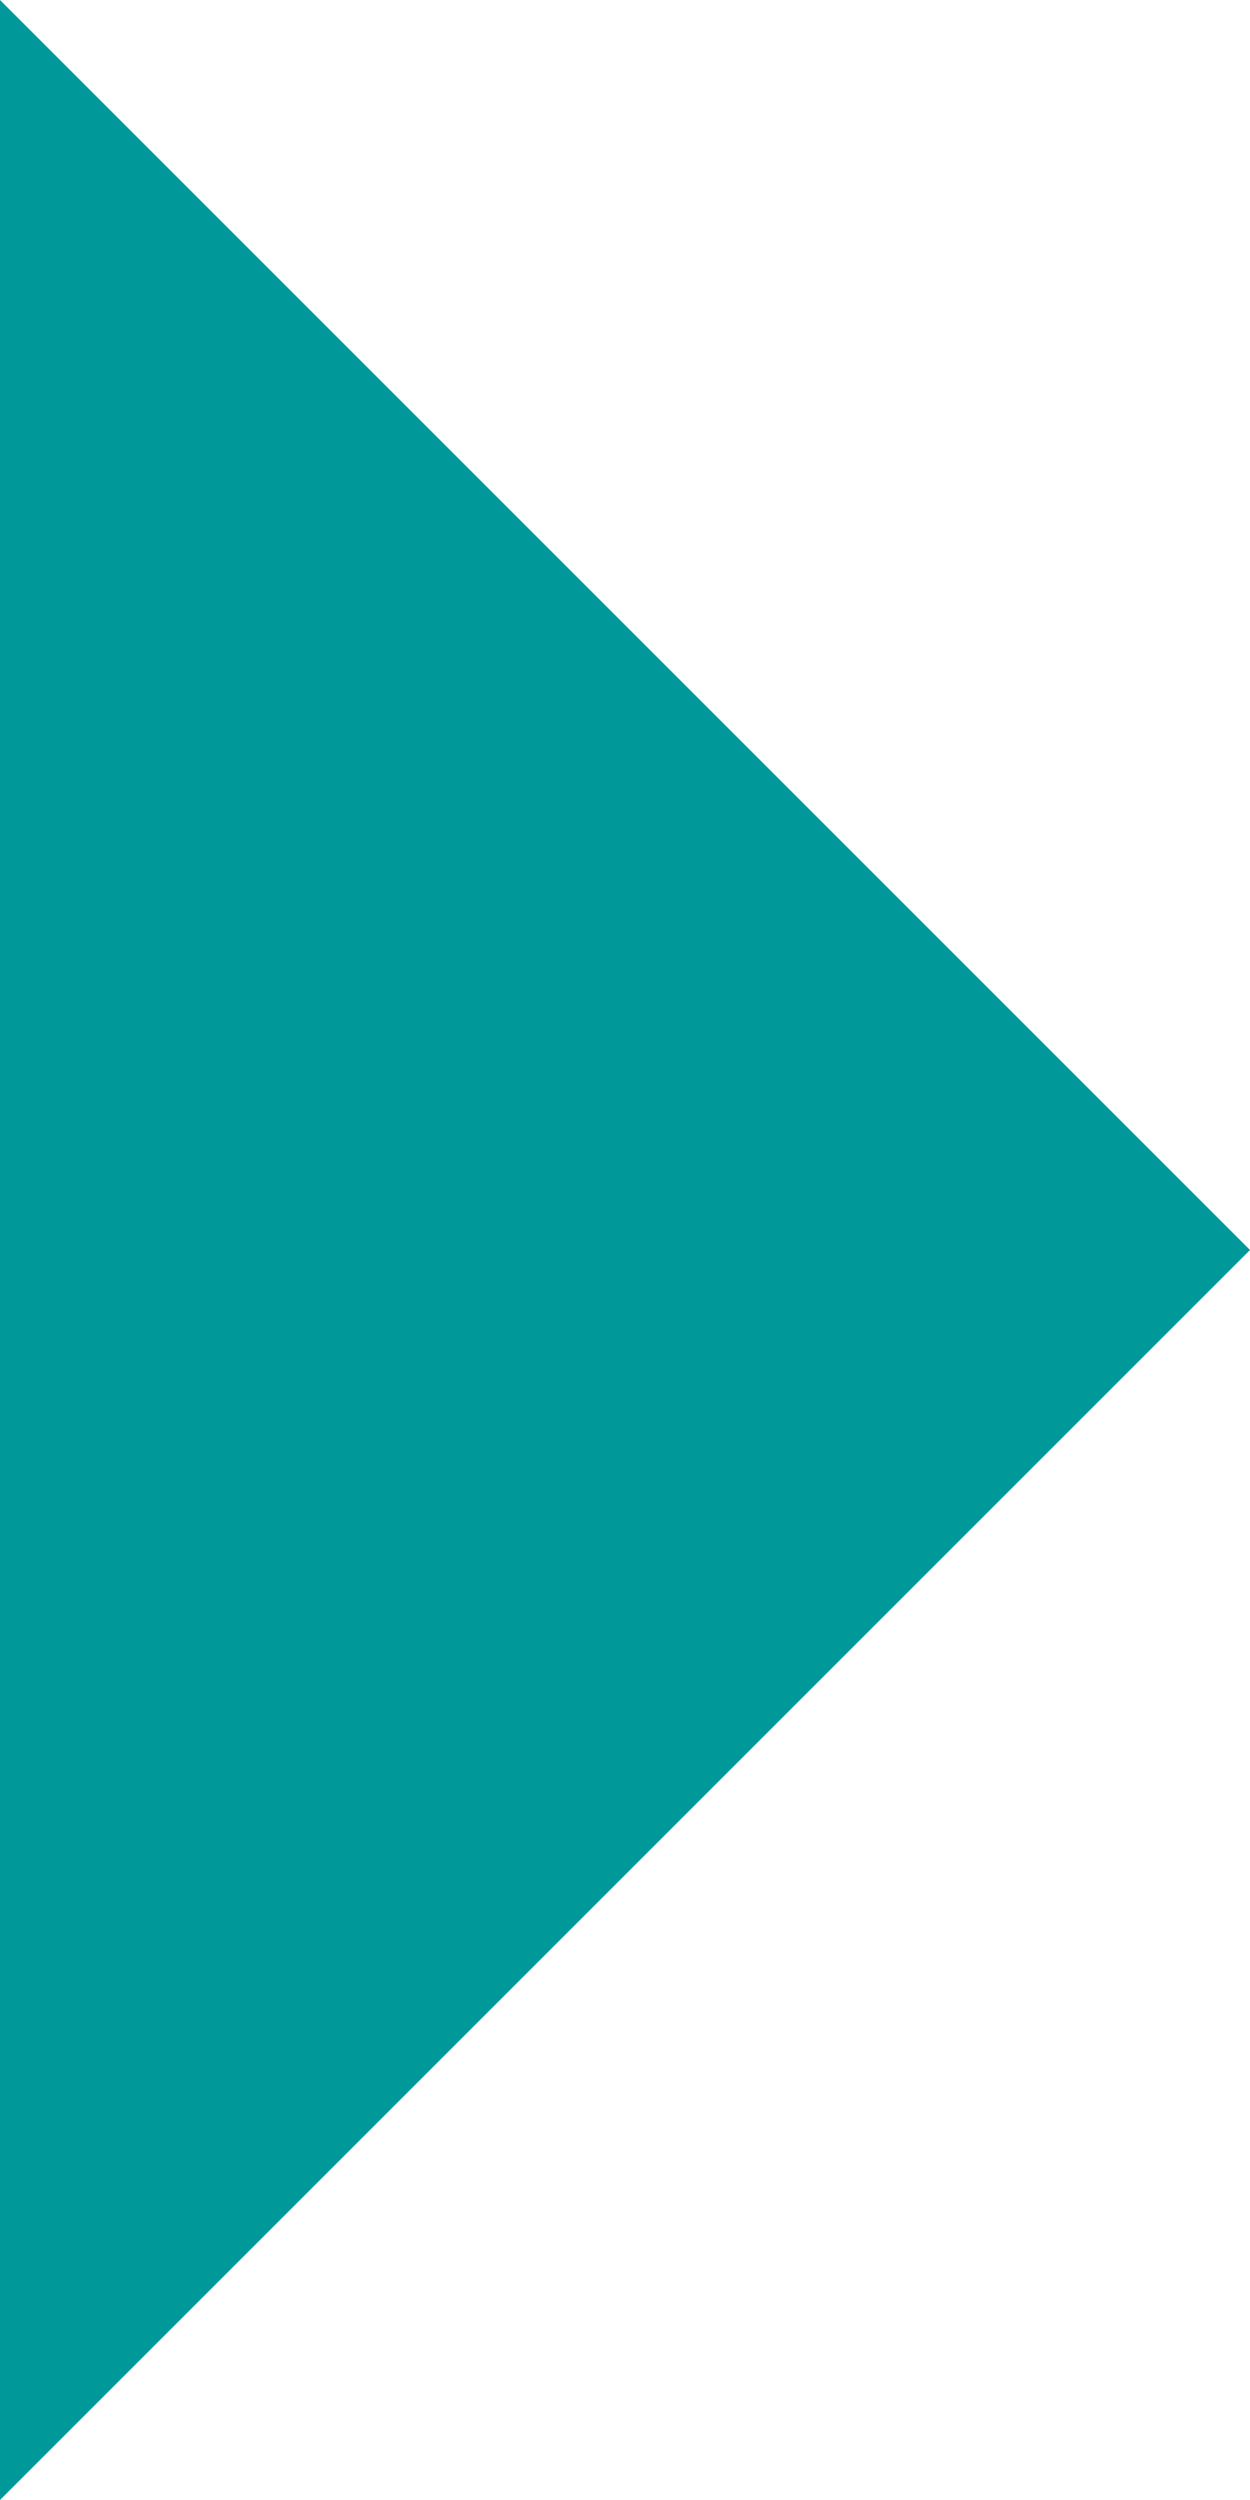 <svg width="2px" height="4px" viewBox="0 0 2 4" version="1.1" xmlns="http://www.w3.org/2000/svg" xmlns:xlink="http://www.w3.org/1999/xlink">
    <g id="FINAL" stroke="none" stroke-width="1" fill="none" fill-rule="evenodd">
        <g id="Content:-Aansluitingen-en-meters" transform="translate(-376, -268)" fill="#009999">
            <g id="BC" transform="translate(312, 261)">
                <polygon id="Triangle-Copy-2" transform="translate(65, 9) rotate(90) translate(-65, -9) " points="65 8 67 10 63 10"></polygon>
            </g>
        </g>
    </g>
</svg>